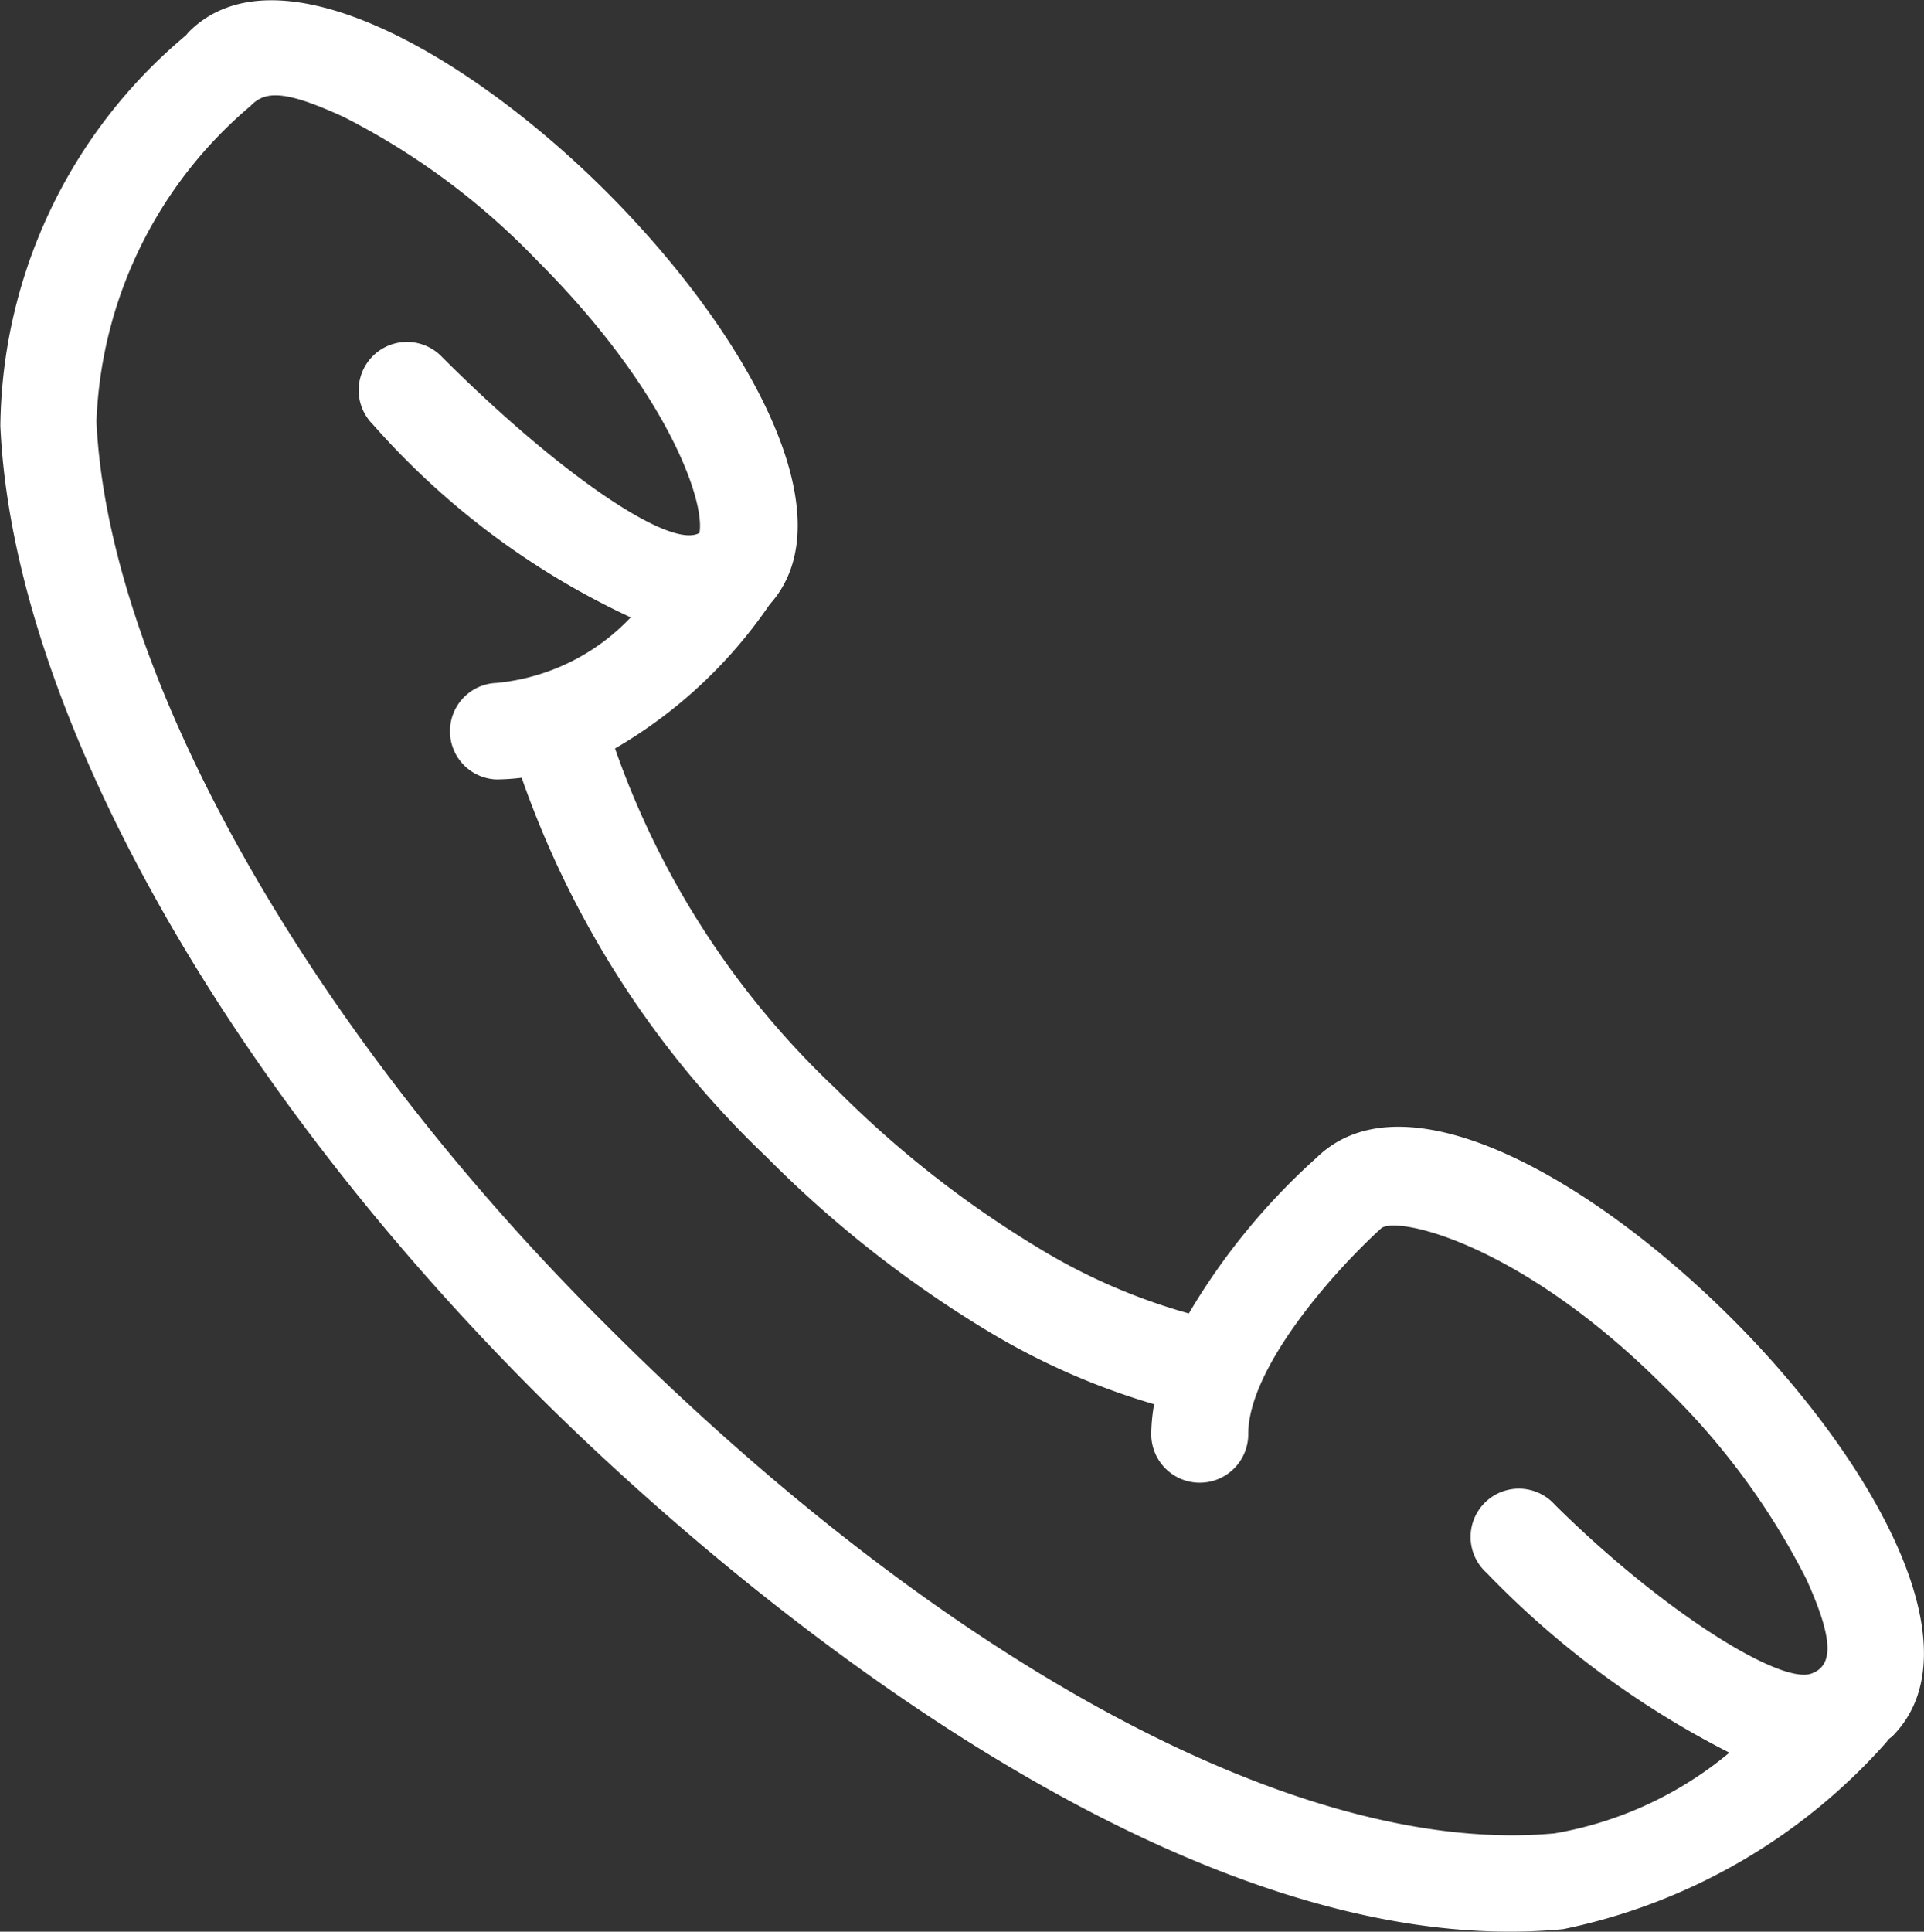 <svg xmlns="http://www.w3.org/2000/svg" width="26.226" height="26.327" viewBox="0 0 26.226 26.327">
  <rect x="0" y="0" width="26.226" height="26.327" fill="#333333" stroke="none"/>
  <path id="Path_2449" data-name="Path 2449" d="M17.936,63.73a8.989,8.989,0,0,0-1.746,2.127,8.147,8.147,0,0,1-2.062-.9A14.336,14.336,0,0,1,11.383,62.8a11.676,11.676,0,0,1-3.015-4.643,6.494,6.494,0,0,0,2.108-1.963c1.108-1.226-.365-3.768-2.233-5.632s-4.482-3.377-5.685-2.17l-.039.046a.49.49,0,0,0-.046.039A7.034,7.034,0,0,0-.01,53.76c.168,3.794,2.959,8.832,7.27,13.152,2.4,2.407,8.647,7.852,14.033,7.336a8.048,8.048,0,0,0,4.4-2.542l.039-.049.046-.036c1.2-1.207-.286-3.794-2.18-5.688S19.146,62.556,17.936,63.73Zm6.737,7.036c-.421.148-2.016-.838-3.492-2.3a.658.658,0,1,0-.931.927,12.386,12.386,0,0,0,3.308,2.45,5.058,5.058,0,0,1-2.384,1.1c-3.429.319-8.3-2.285-12.965-6.967C4.162,61.944,1.459,57.127,1.3,53.7A5.916,5.916,0,0,1,3.4,49.4c.2-.21.47-.217,1.272.151A9.788,9.788,0,0,1,7.3,51.5c1.779,1.776,2.3,3.288,2.219,3.719-.4.233-1.933-.819-3.521-2.41a.658.658,0,1,0-.931.931,10.688,10.688,0,0,0,3.515,2.63,2.892,2.892,0,0,1-1.831.894.658.658,0,0,0,0,1.315,3,3,0,0,0,.345-.023,13.093,13.093,0,0,0,3.334,5.165,15.6,15.6,0,0,0,3.005,2.367,9.62,9.62,0,0,0,2.282,1.006,2.45,2.45,0,0,0-.039.411A.658.658,0,1,0,17,67.5c0-.881,1.121-2.173,1.808-2.8.194-.181,1.887.181,3.857,2.15a9.828,9.828,0,0,1,1.943,2.63C24.979,70.3,24.979,70.658,24.673,70.766Z" transform="translate(0.015 -47.956)" fill="#fff"/>
</svg>

